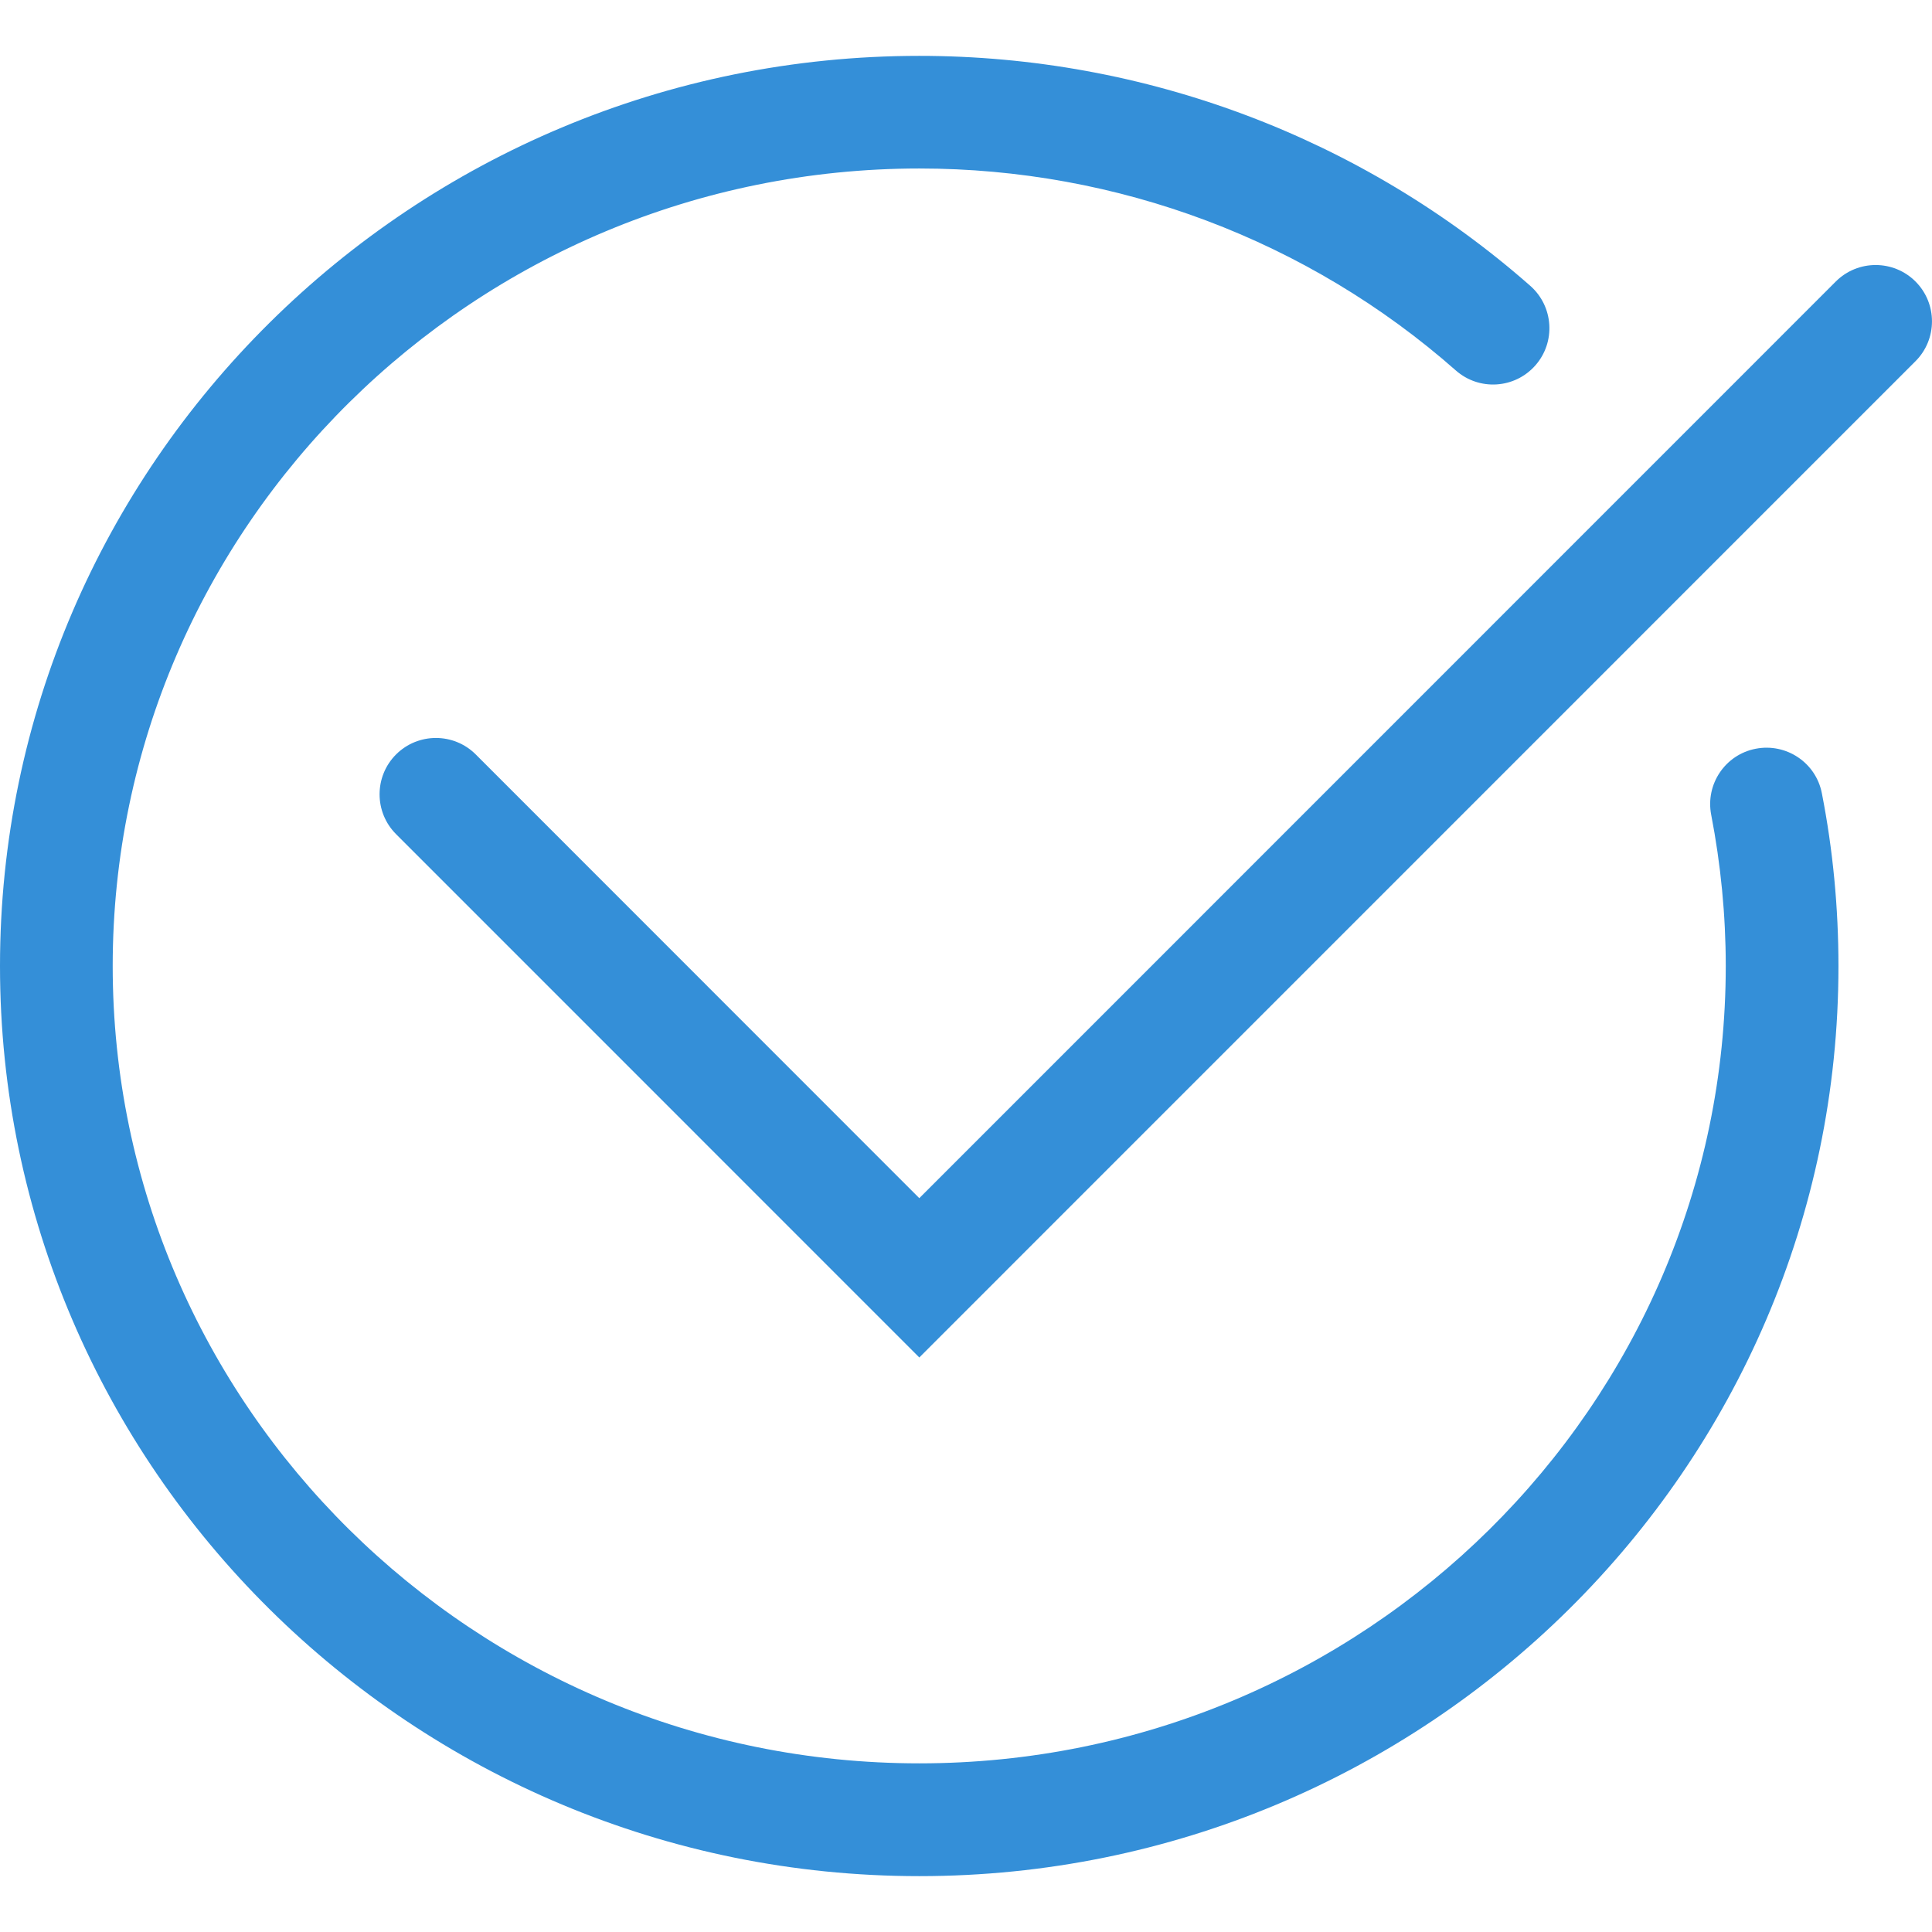 <?xml version="1.0" encoding="UTF-8"?> <!-- Generator: Adobe Illustrator 16.0.0, SVG Export Plug-In . SVG Version: 6.00 Build 0) --> <svg xmlns="http://www.w3.org/2000/svg" xmlns:xlink="http://www.w3.org/1999/xlink" id="Layer_1" x="0px" y="0px" width="24px" height="24px" viewBox="0 0 24 24" xml:space="preserve"> <g> <path fill="#348FD8" d="M11.42,23.306C5.123,23.306,0,18.232,0,12C0,5.766,5.123,0.694,11.42,0.694c2.803,0,5.498,1.016,7.59,2.857 c0.29,0.256,0.318,0.698,0.063,0.988c-0.257,0.291-0.698,0.318-0.988,0.063c-1.836-1.618-4.202-2.509-6.664-2.509 C5.896,2.095,1.4,6.538,1.4,12s4.495,9.905,10.02,9.905c5.525,0,10.018-4.443,10.018-9.905c0-0.631-0.062-1.264-0.181-1.879 c-0.073-0.379,0.174-0.747,0.554-0.82c0.379-0.073,0.748,0.173,0.821,0.554c0.138,0.703,0.206,1.425,0.206,2.146 C22.839,18.232,17.717,23.306,11.42,23.306z"></path> <path fill="#348FD8" d="M11.42,16.863l-6.5-6.501c-0.273-0.273-0.273-0.717,0-0.99c0.273-0.273,0.717-0.273,0.99,0l5.51,5.512 L22.805,3.497c0.273-0.273,0.717-0.273,0.99,0s0.273,0.717,0,0.99L11.42,16.863z"></path> </g> </svg> 